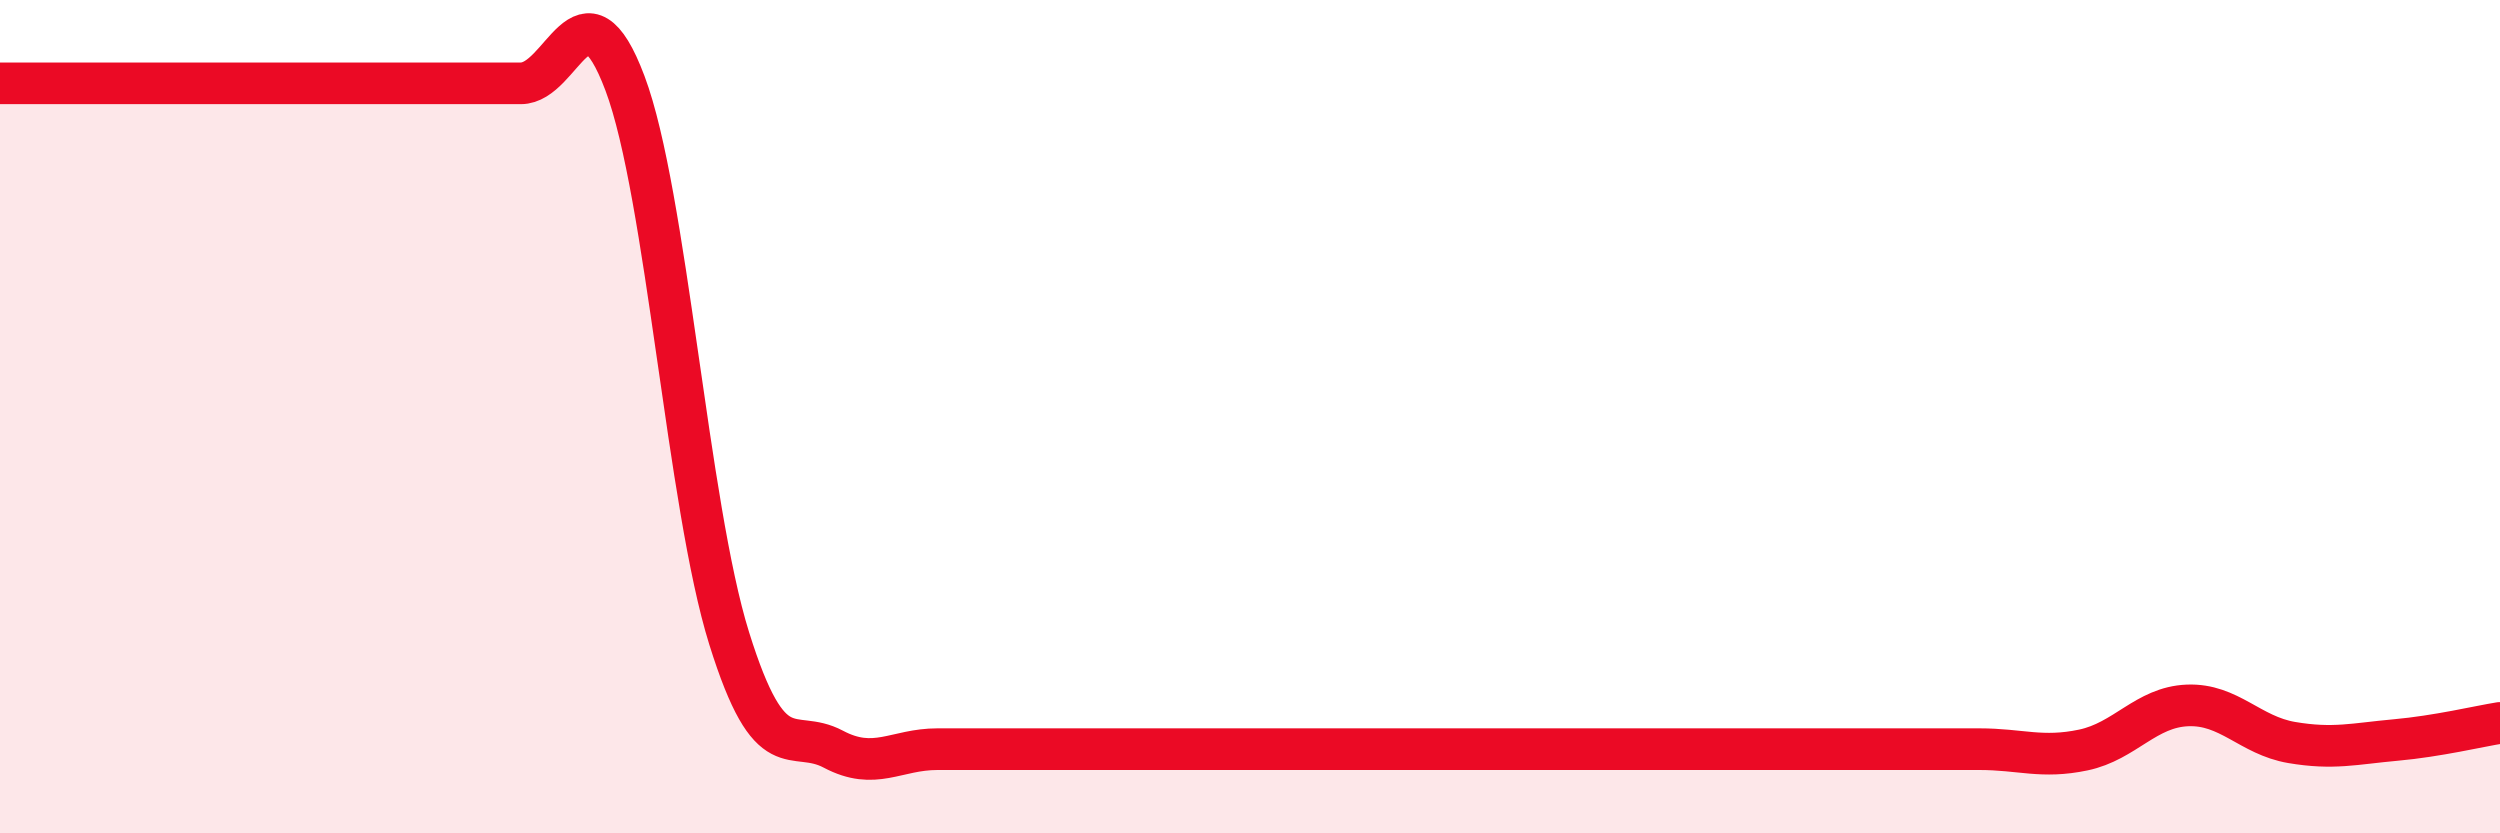 
    <svg width="60" height="20" viewBox="0 0 60 20" xmlns="http://www.w3.org/2000/svg">
      <path
        d="M 0,2 C 0.5,2 1.5,2 2.5,2 C 3.5,2 4,2 5,2 C 6,2 6.5,2 7.5,2 C 8.5,2 9,2 10,2 C 11,2 11.5,2 12.5,2 C 13.5,2 14,-0.66 15,2 C 16,4.66 16.5,12.12 17.5,15.32 C 18.5,18.52 19,17.45 20,17.98 C 21,18.51 21.5,17.98 22.5,17.98 C 23.5,17.98 24,17.98 25,17.98 C 26,17.98 26.5,17.98 27.5,17.98 C 28.5,17.98 28,17.98 30,17.98 C 32,17.98 35.5,17.98 37.5,17.98 C 39.5,17.98 39,17.98 40,17.98 C 41,17.98 41.5,17.98 42.5,17.98 C 43.5,17.98 44,17.98 45,17.98 C 46,17.98 46.5,17.98 47.5,17.98 C 48.5,17.98 49,18.21 50,18 C 51,17.79 51.5,16.97 52.5,16.93 C 53.5,16.89 54,17.65 55,17.82 C 56,17.99 56.5,17.85 57.5,17.76 C 58.5,17.67 59.5,17.43 60,17.35L60 20L0 20Z"
        fill="#EB0A25"
        opacity="0.1"
        stroke-linecap="round"
        stroke-linejoin="round"
      />
      <path
        d="M 0,2 C 0.5,2 1.5,2 2.5,2 C 3.5,2 4,2 5,2 C 6,2 6.5,2 7.5,2 C 8.5,2 9,2 10,2 C 11,2 11.5,2 12.5,2 C 13.5,2 14,-0.66 15,2 C 16,4.66 16.5,12.12 17.5,15.32 C 18.5,18.52 19,17.45 20,17.98 C 21,18.51 21.5,17.98 22.5,17.98 C 23.5,17.98 24,17.98 25,17.98 C 26,17.98 26.5,17.98 27.5,17.98 C 28.5,17.98 28,17.98 30,17.98 C 32,17.98 35.5,17.98 37.5,17.98 C 39.5,17.98 39,17.98 40,17.98 C 41,17.98 41.5,17.98 42.5,17.98 C 43.5,17.98 44,17.98 45,17.98 C 46,17.98 46.5,17.98 47.5,17.98 C 48.5,17.98 49,18.21 50,18 C 51,17.79 51.5,16.97 52.5,16.93 C 53.5,16.89 54,17.65 55,17.82 C 56,17.99 56.5,17.85 57.5,17.76 C 58.5,17.67 59.5,17.43 60,17.35"
        stroke="#EB0A25"
        stroke-width="1"
        fill="none"
        stroke-linecap="round"
        stroke-linejoin="round"
      />
    </svg>
  